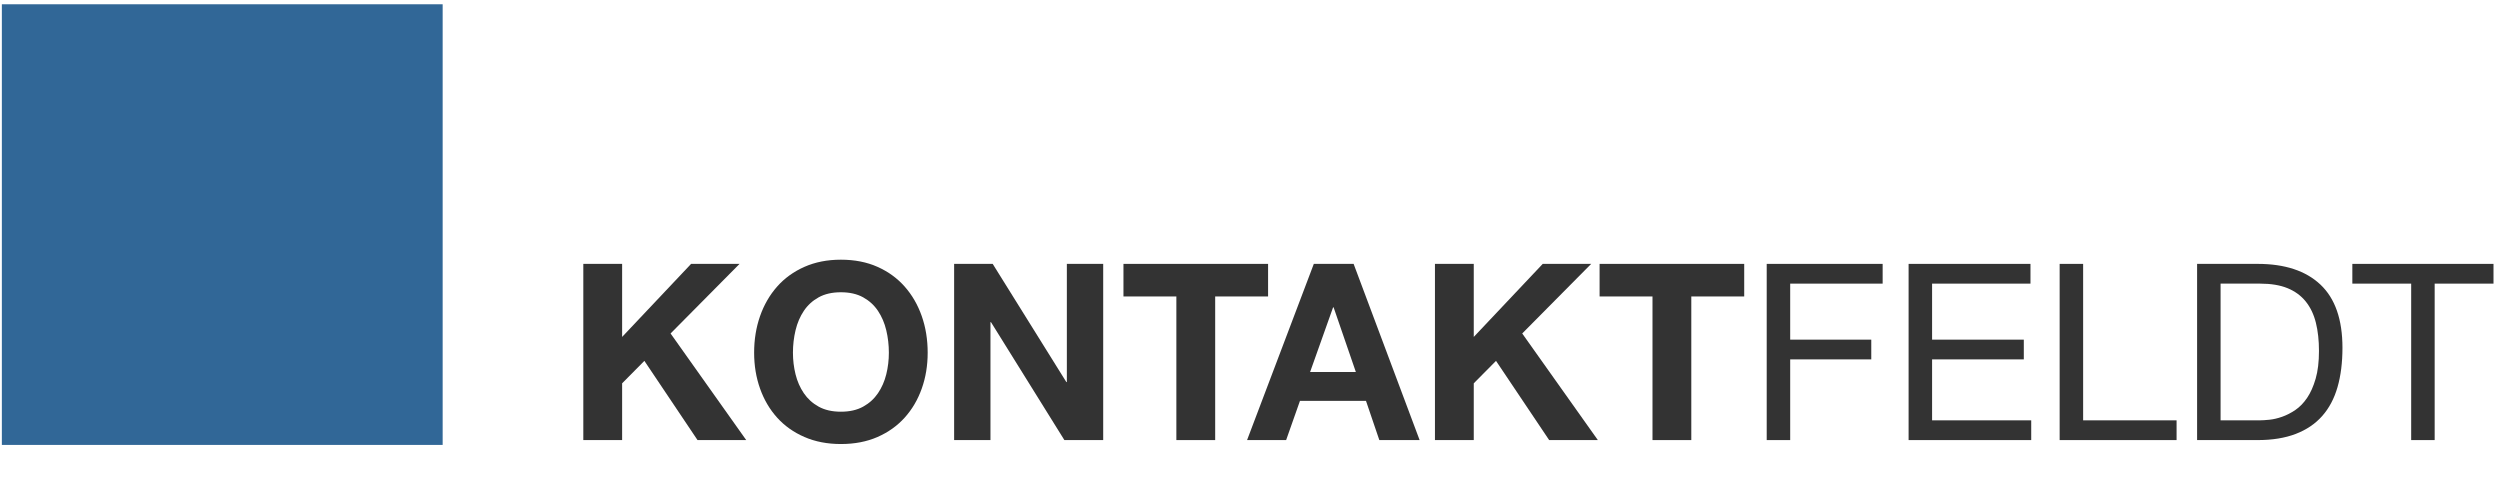 <?xml version="1.0" encoding="UTF-8" standalone="no"?>
<!DOCTYPE svg PUBLIC "-//W3C//DTD SVG 1.1//EN" "http://www.w3.org/Graphics/SVG/1.1/DTD/svg11.dtd">
<svg width="100%" height="100%" viewBox="0 0 31 6" version="1.1" xmlns="http://www.w3.org/2000/svg" xmlns:xlink="http://www.w3.org/1999/xlink" xml:space="preserve" xmlns:serif="http://www.serif.com/" style="fill-rule:evenodd;clip-rule:evenodd;stroke-linejoin:round;stroke-miterlimit:2;">
    <g transform="matrix(1,0,0,1,-106.673,0)">
        <g id="ArtBoard4" transform="matrix(0.975,0,0,1,2.456,-0.091)">
            <rect x="106.884" y="0.091" width="31.602" height="5.543" style="fill:none;"/>
            <g transform="matrix(0.262,0,0,0.255,15.91,5.548)">
                <path d="M375.564,-8.568L375.564,0L377.448,0L377.448,-2.76L378.528,-3.852L381.108,0L383.472,0L379.8,-5.184L383.148,-8.568L380.796,-8.568L377.448,-5.016L377.448,-8.568L375.564,-8.568Z" style="fill:rgb(51,51,51);fill-rule:nonzero;"/>
            </g>
            <g transform="matrix(0.262,0,0,0.255,15.91,5.548)">
                <path d="M385.74,-4.248C385.74,-4.624 385.782,-4.988 385.866,-5.34C385.95,-5.692 386.084,-6.006 386.268,-6.282C386.452,-6.558 386.692,-6.778 386.988,-6.942C387.284,-7.106 387.644,-7.188 388.068,-7.188C388.492,-7.188 388.852,-7.106 389.148,-6.942C389.444,-6.778 389.684,-6.558 389.868,-6.282C390.052,-6.006 390.186,-5.692 390.27,-5.34C390.354,-4.988 390.396,-4.624 390.396,-4.248C390.396,-3.888 390.354,-3.538 390.27,-3.198C390.186,-2.858 390.052,-2.552 389.868,-2.28C389.684,-2.008 389.444,-1.79 389.148,-1.626C388.852,-1.462 388.492,-1.38 388.068,-1.38C387.644,-1.38 387.284,-1.462 386.988,-1.626C386.692,-1.79 386.452,-2.008 386.268,-2.28C386.084,-2.552 385.95,-2.858 385.866,-3.198C385.782,-3.538 385.74,-3.888 385.74,-4.248ZM383.856,-4.248C383.856,-3.624 383.952,-3.042 384.144,-2.502C384.336,-1.962 384.612,-1.492 384.972,-1.092C385.332,-0.692 385.774,-0.378 386.298,-0.15C386.822,0.078 387.412,0.192 388.068,0.192C388.732,0.192 389.324,0.078 389.844,-0.15C390.364,-0.378 390.804,-0.692 391.164,-1.092C391.524,-1.492 391.8,-1.962 391.992,-2.502C392.184,-3.042 392.28,-3.624 392.28,-4.248C392.28,-4.888 392.184,-5.482 391.992,-6.03C391.8,-6.578 391.524,-7.056 391.164,-7.464C390.804,-7.872 390.364,-8.192 389.844,-8.424C389.324,-8.656 388.732,-8.772 388.068,-8.772C387.412,-8.772 386.822,-8.656 386.298,-8.424C385.774,-8.192 385.332,-7.872 384.972,-7.464C384.612,-7.056 384.336,-6.578 384.144,-6.03C383.952,-5.482 383.856,-4.888 383.856,-4.248Z" style="fill:rgb(51,51,51);fill-rule:nonzero;"/>
            </g>
            <g transform="matrix(0.262,0,0,0.255,15.91,5.548)">
                <path d="M393.564,-8.568L393.564,0L395.328,0L395.328,-5.736L395.352,-5.736L398.916,0L400.8,0L400.8,-8.568L399.036,-8.568L399.036,-2.82L399.012,-2.82L395.436,-8.568L393.564,-8.568Z" style="fill:rgb(51,51,51);fill-rule:nonzero;"/>
            </g>
            <g transform="matrix(0.262,0,0,0.255,15.91,5.548)">
                <path d="M404.352,-6.984L404.352,0L406.236,0L406.236,-6.984L408.804,-6.984L408.804,-8.568L401.784,-8.568L401.784,-6.984L404.352,-6.984Z" style="fill:rgb(51,51,51);fill-rule:nonzero;"/>
            </g>
            <g transform="matrix(0.262,0,0,0.255,15.91,5.548)">
                <path d="M410.844,-3.312L411.96,-6.456L411.984,-6.456L413.064,-3.312L410.844,-3.312ZM411.024,-8.568L407.784,0L409.68,0L410.352,-1.908L413.556,-1.908L414.204,0L416.16,0L412.956,-8.568L411.024,-8.568Z" style="fill:rgb(51,51,51);fill-rule:nonzero;"/>
            </g>
            <g transform="matrix(0.262,0,0,0.255,15.91,5.548)">
                <path d="M416.904,-8.568L416.904,0L418.788,0L418.788,-2.76L419.868,-3.852L422.448,0L424.812,0L421.14,-5.184L424.488,-8.568L422.136,-8.568L418.788,-5.016L418.788,-8.568L416.904,-8.568Z" style="fill:rgb(51,51,51);fill-rule:nonzero;"/>
            </g>
            <g transform="matrix(0.262,0,0,0.255,15.91,5.548)">
                <path d="M427.464,-6.984L427.464,0L429.348,0L429.348,-6.984L431.916,-6.984L431.916,-8.568L424.896,-8.568L424.896,-6.984L427.464,-6.984Z" style="fill:rgb(51,51,51);fill-rule:nonzero;"/>
            </g>
            <g transform="matrix(0.262,0,0,0.255,15.91,5.548)">
                <path d="M433.008,-8.568L433.008,0L434.148,0L434.148,-3.924L438.084,-3.924L438.084,-4.884L434.148,-4.884L434.148,-7.608L438.636,-7.608L438.636,-8.568L433.008,-8.568Z" style="fill:rgb(51,51,51);fill-rule:nonzero;"/>
            </g>
            <g transform="matrix(0.262,0,0,0.255,15.91,5.548)">
                <path d="M439.896,-8.568L439.896,0L445.848,0L445.848,-0.96L441.036,-0.96L441.036,-3.924L445.488,-3.924L445.488,-4.884L441.036,-4.884L441.036,-7.608L445.812,-7.608L445.812,-8.568L439.896,-8.568Z" style="fill:rgb(51,51,51);fill-rule:nonzero;"/>
            </g>
            <g transform="matrix(0.262,0,0,0.255,15.91,5.548)">
                <path d="M447.228,-8.568L447.228,0L452.904,0L452.904,-0.96L448.368,-0.96L448.368,-8.568L447.228,-8.568Z" style="fill:rgb(51,51,51);fill-rule:nonzero;"/>
            </g>
            <g transform="matrix(0.262,0,0,0.255,15.91,5.548)">
                <path d="M455.04,-0.96L455.04,-7.608L456.96,-7.608C457.488,-7.608 457.932,-7.534 458.292,-7.386C458.652,-7.238 458.946,-7.022 459.174,-6.738C459.402,-6.454 459.566,-6.11 459.666,-5.706C459.766,-5.302 459.816,-4.844 459.816,-4.332C459.816,-3.804 459.762,-3.354 459.654,-2.982C459.546,-2.61 459.408,-2.3 459.24,-2.052C459.072,-1.804 458.882,-1.608 458.67,-1.464C458.458,-1.32 458.244,-1.21 458.028,-1.134C457.812,-1.058 457.608,-1.01 457.416,-0.99C457.224,-0.97 457.064,-0.96 456.936,-0.96L455.04,-0.96ZM453.9,-8.568L453.9,0L456.84,0C457.552,0 458.168,-0.1 458.688,-0.3C459.208,-0.5 459.636,-0.79 459.972,-1.17C460.308,-1.55 460.556,-2.018 460.716,-2.574C460.876,-3.13 460.956,-3.768 460.956,-4.488C460.956,-5.864 460.6,-6.888 459.888,-7.56C459.176,-8.232 458.16,-8.568 456.84,-8.568L453.9,-8.568Z" style="fill:rgb(51,51,51);fill-rule:nonzero;"/>
            </g>
            <g transform="matrix(0.262,0,0,0.255,15.91,5.548)">
                <path d="M464.292,-7.608L464.292,0L465.432,0L465.432,-7.608L468.288,-7.608L468.288,-8.568L461.436,-8.568L461.436,-7.608L464.292,-7.608Z" style="fill:rgb(51,51,51);fill-rule:nonzero;"/>
            </g>
            <g transform="matrix(1.026,0,0,1,106.919,-5.765)">
                <rect x="-0.006" y="5.909" width="5.464" height="5.464" style="fill:rgb(49,103,151);"/>
            </g>
        </g>
    </g>
</svg>

